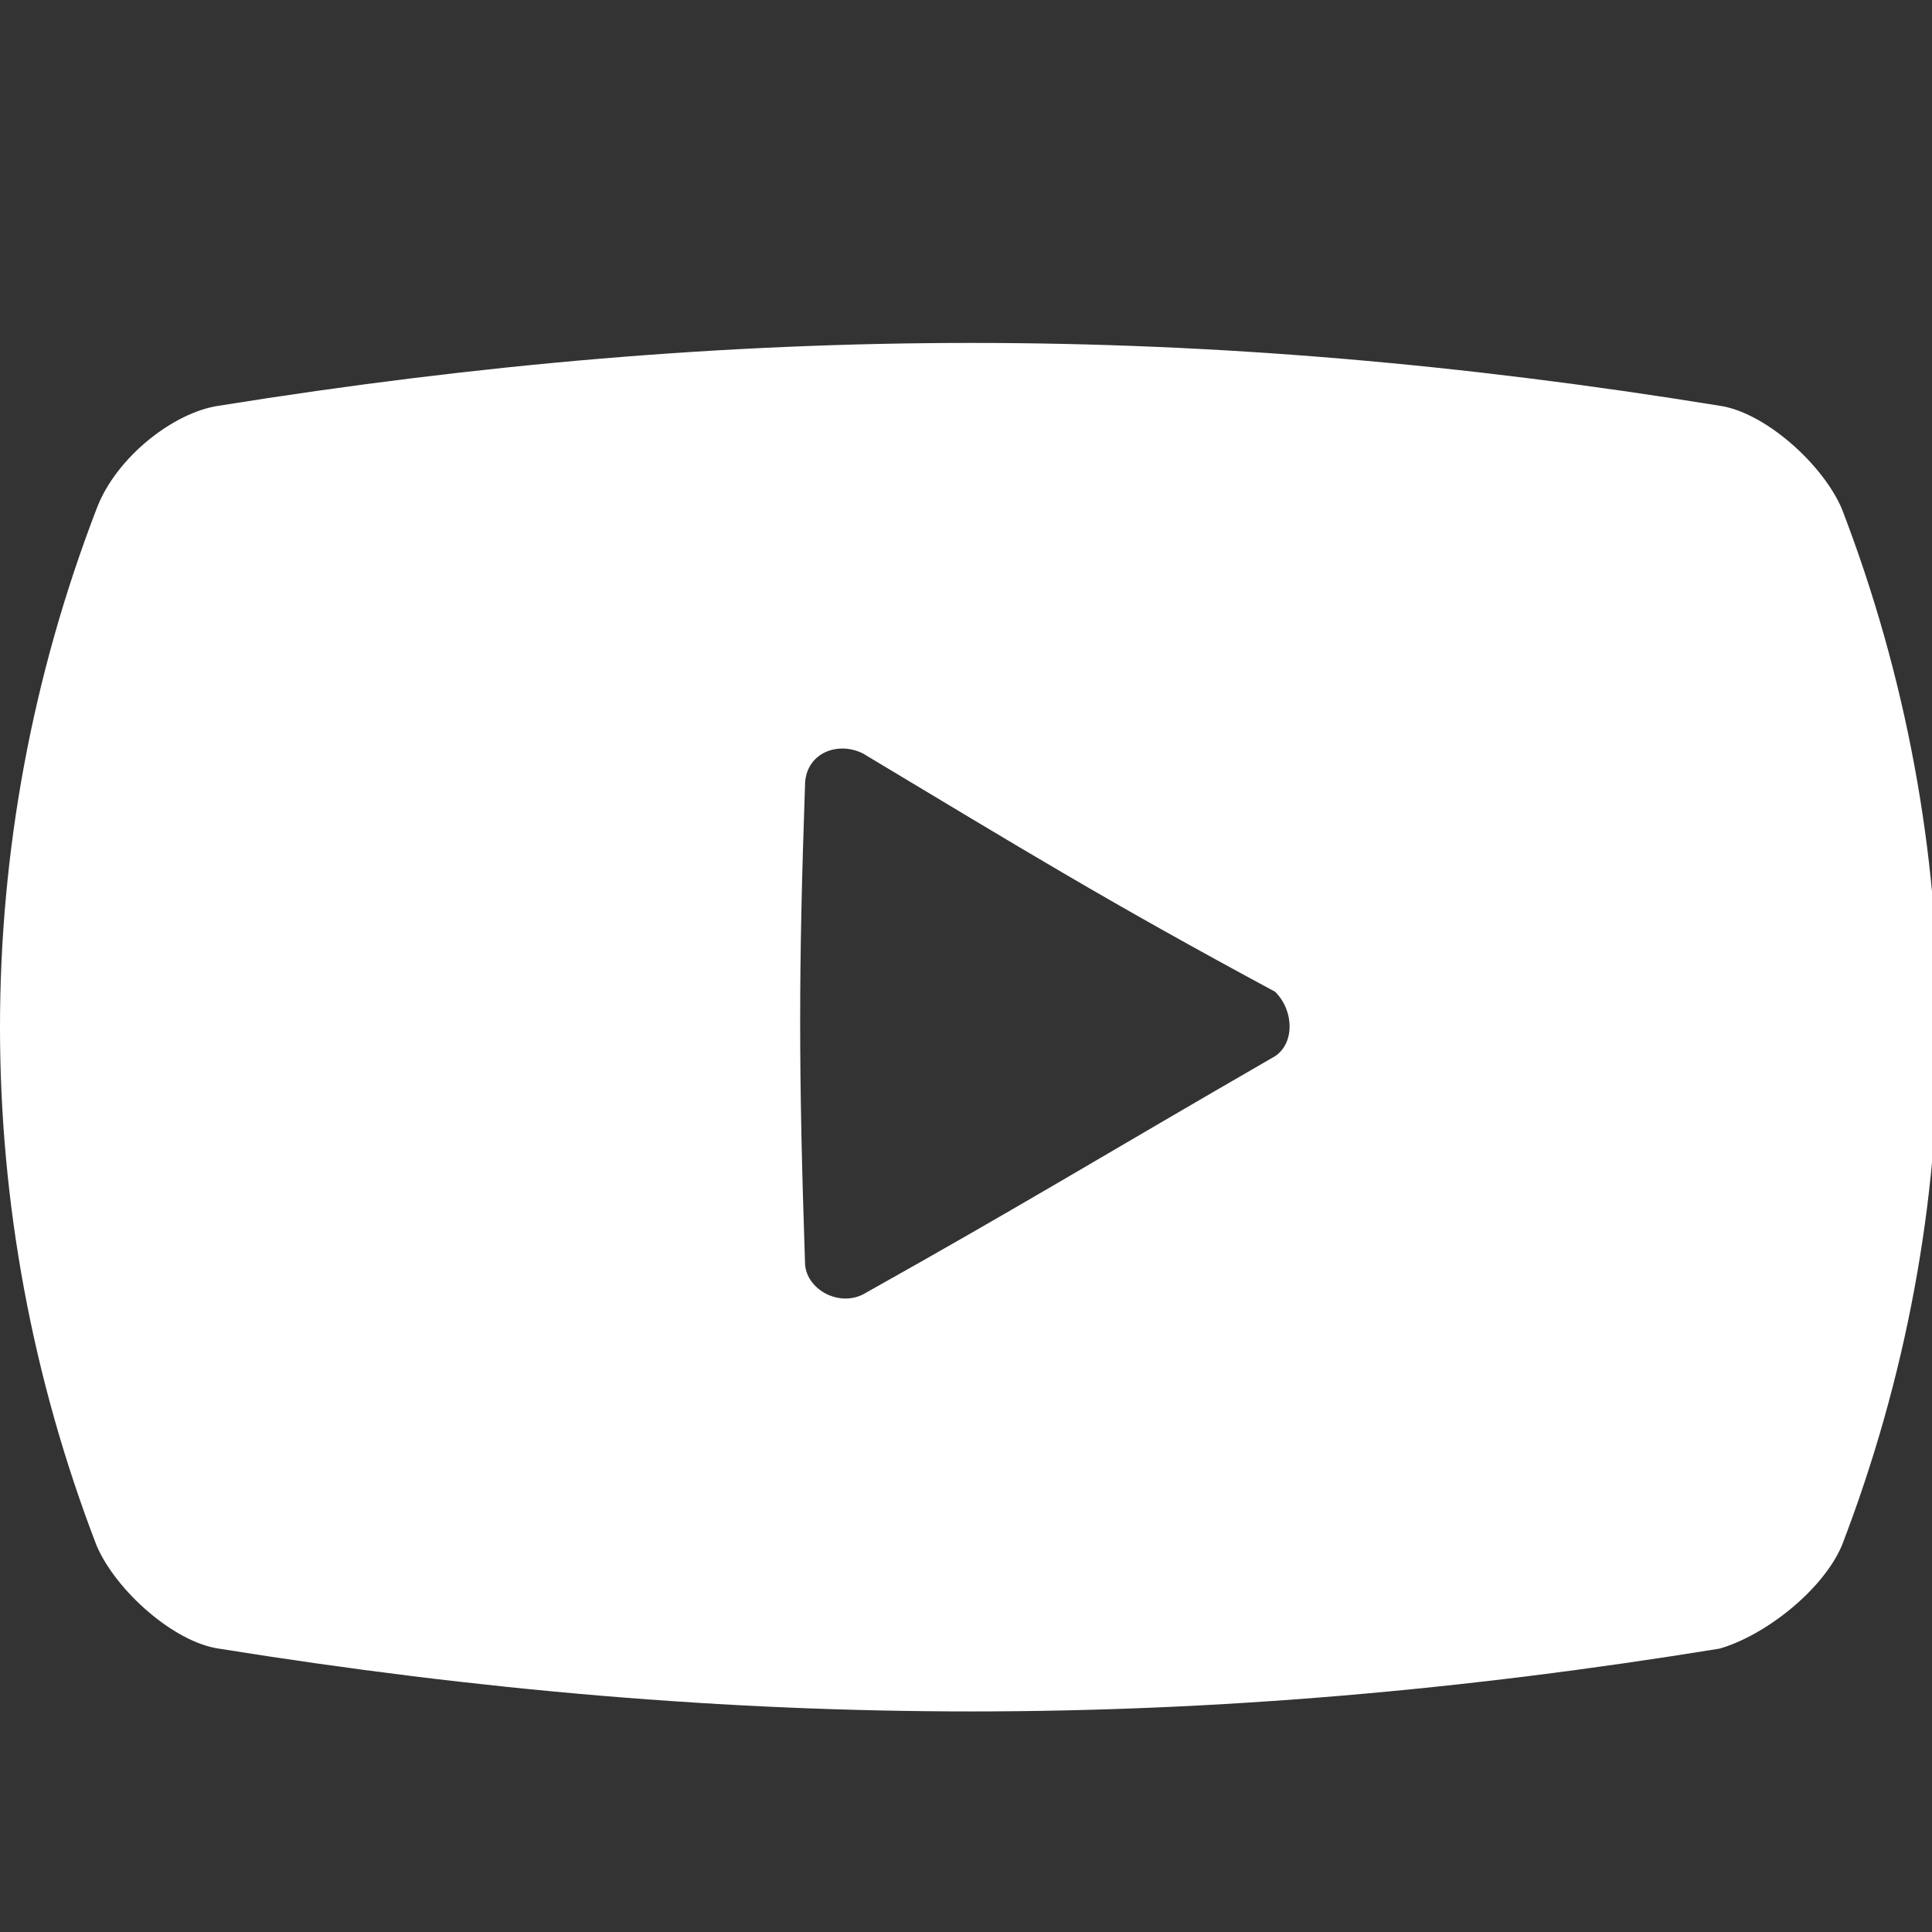 <?xml version="1.0" encoding="utf-8"?>
<!-- Generator: Adobe Illustrator 23.1.0, SVG Export Plug-In . SVG Version: 6.00 Build 0)  -->
<svg version="1.1" id="レイヤー_1" xmlns="http://www.w3.org/2000/svg" xmlns:xlink="http://www.w3.org/1999/xlink" x="0px"
	 y="0px" viewBox="0 0 30 30" style="enable-background:new 0 0 30 30;" xml:space="preserve">
<rect x="0" y="0" width="30" height="30" fill="#333333" stroke="none"/>
<style type="text/css">
	.st0{fill:#FFFFFF;}
</style>
<title>ic_fb</title>
<g>
	<path class="st0" d="M28.6,7.9c-0.3-0.7-1.2-1.5-1.9-1.6c-8-1.3-15.2-1.3-23.3,0C2.7,6.4,1.8,7.1,1.5,7.9c-2,5.2-2,10.9,0,16.1
		c0.3,0.7,1.2,1.5,1.9,1.6c8.1,1.3,15.3,1.3,23.3,0c0.7-0.2,1.6-0.9,1.9-1.6C30.6,18.8,30.6,13.1,28.6,7.9z M19.8,16.4
		c-2.6,1.5-3.9,2.3-6.4,3.7c-0.4,0.2-0.9-0.1-0.9-0.5c-0.1-3-0.1-4.5,0-7.4c0-0.5,0.5-0.7,0.9-0.5c2.5,1.5,3.8,2.3,6.4,3.7
		C20.1,15.7,20.1,16.2,19.8,16.4z"/>
</g>
</svg>
